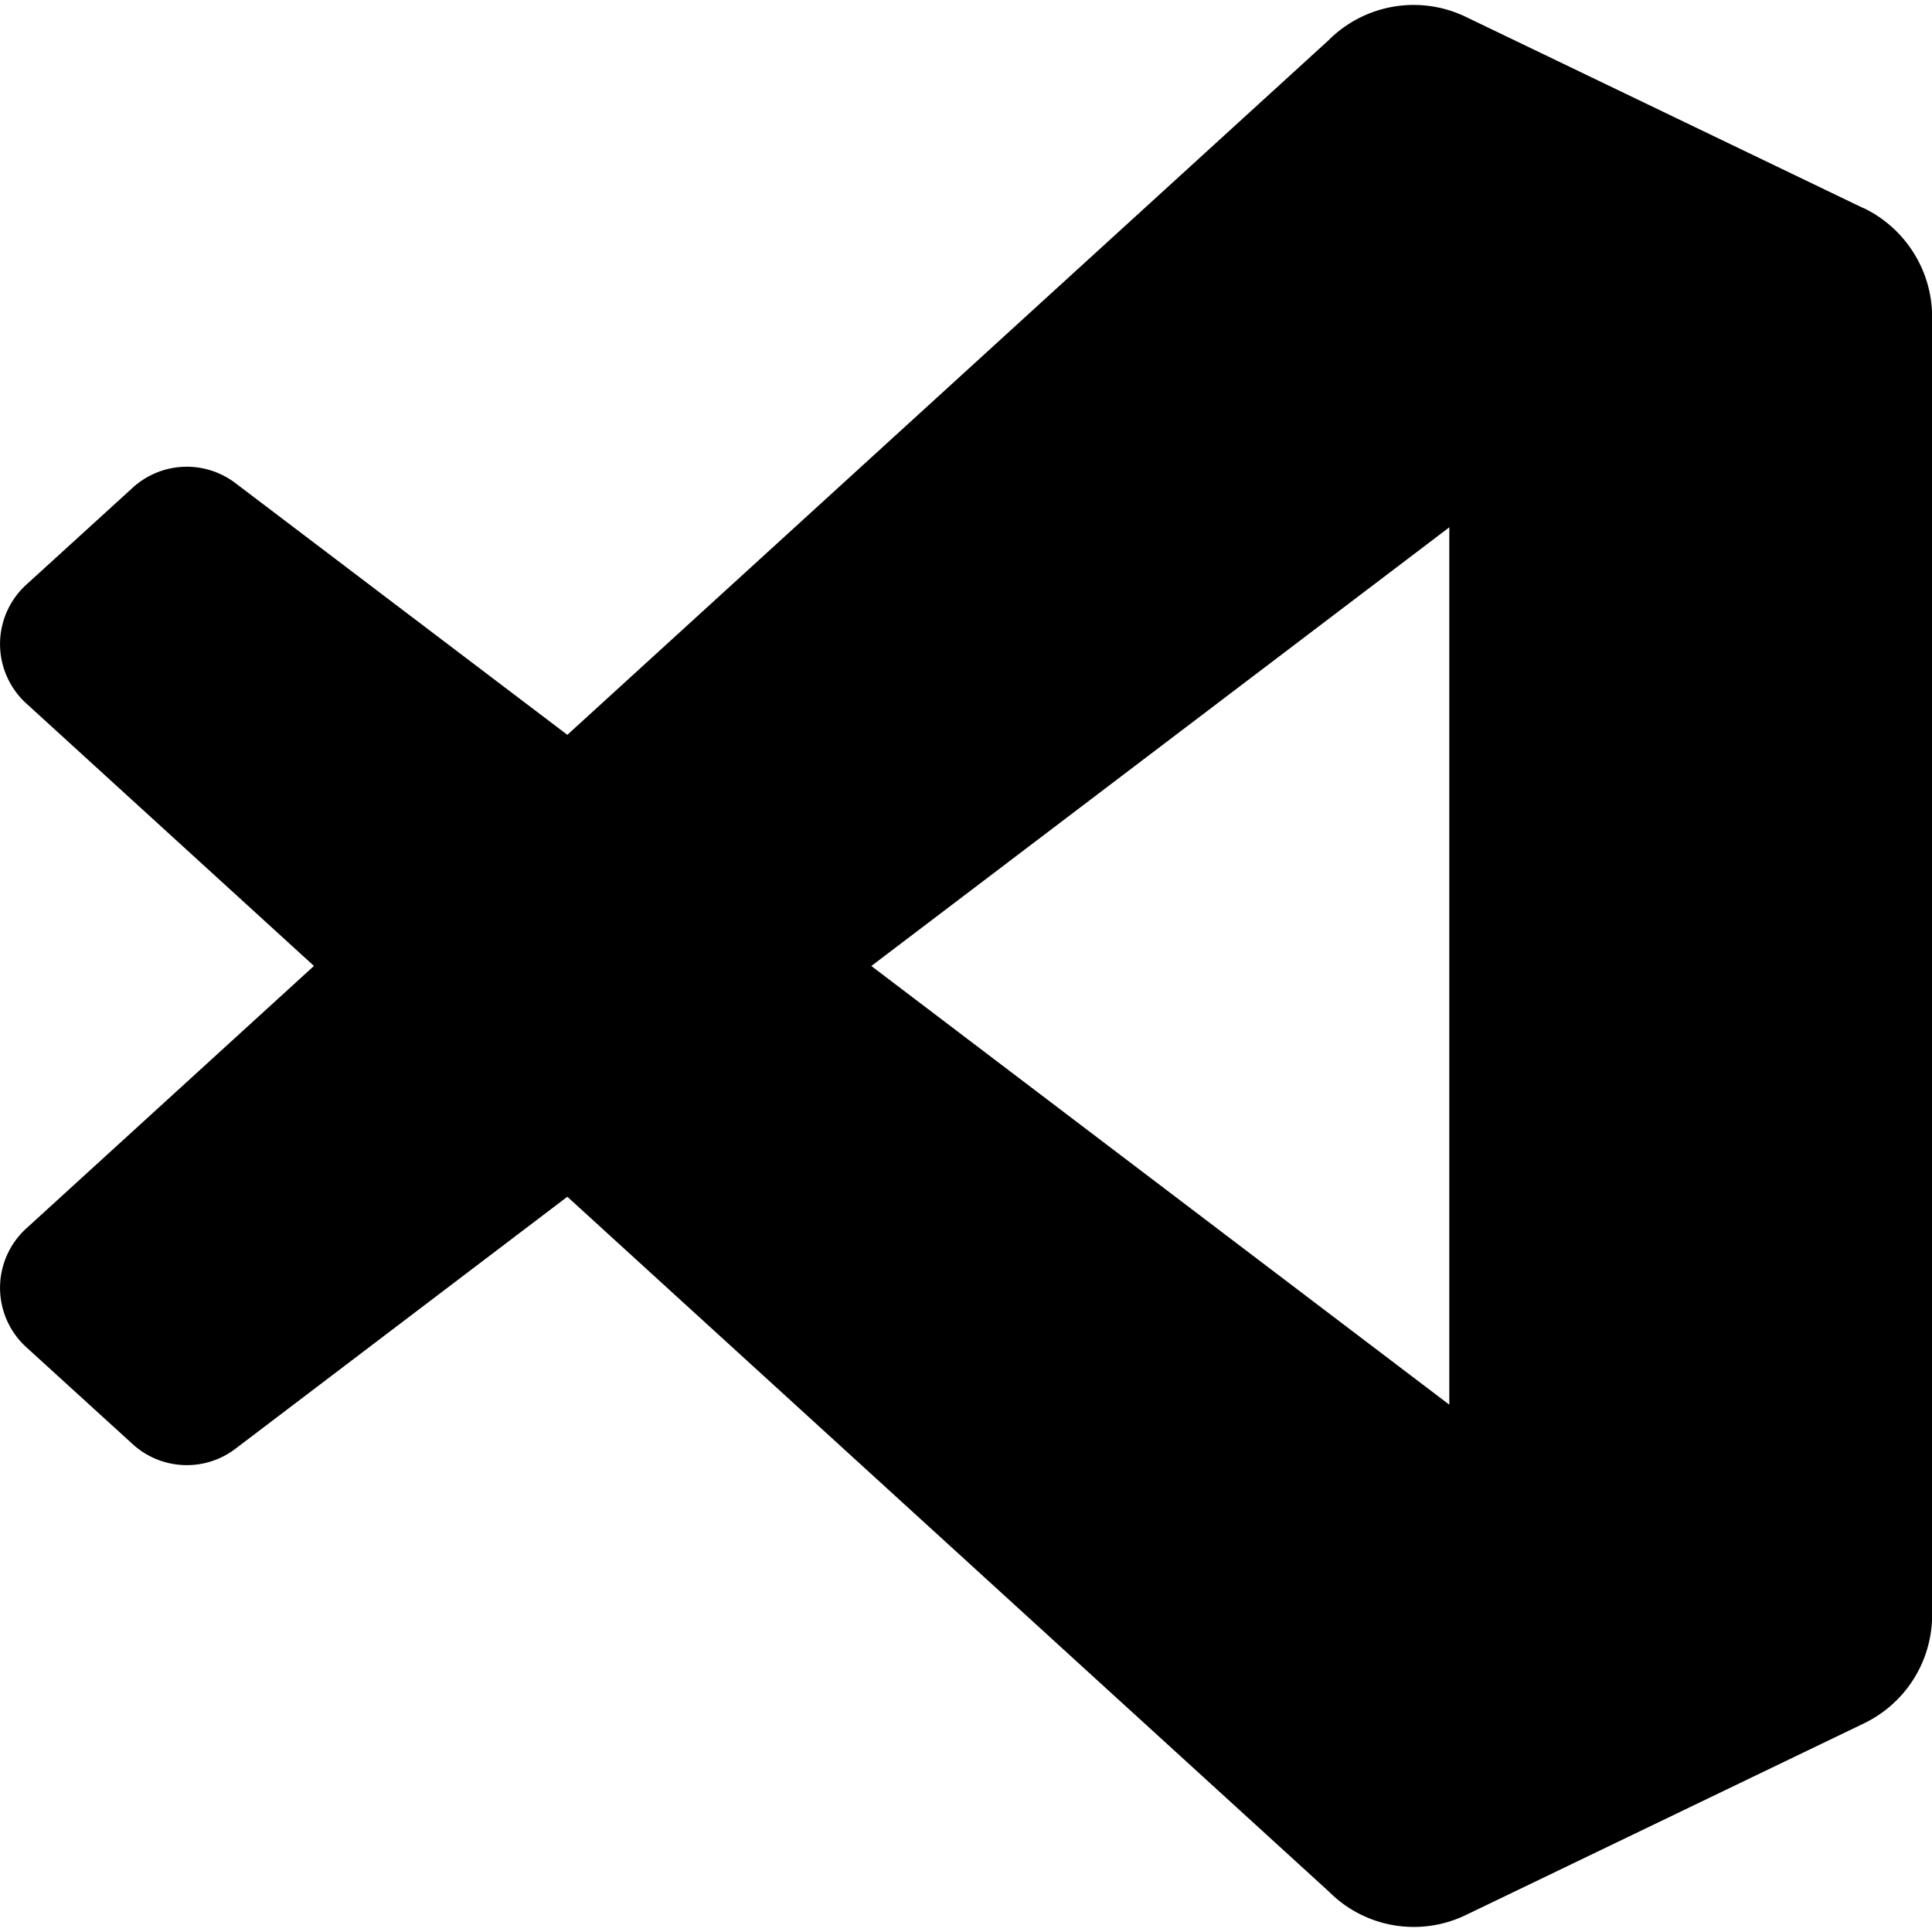 <svg width="800" height="800" viewBox="0 0 32 32" xmlns="http://www.w3.org/2000/svg"><path d="M30.865 3.448 24.282.281a1.99 1.99 0 0 0-2.276.385L9.397 12.171 3.902 8.004a1.33 1.33 0 0 0-1.703.073L.439 9.681a1.33 1.33 0 0 0-.005 1.969L5.2 15.999.434 20.348a1.33 1.33 0 0 0 .005 1.969l1.76 1.604a1.33 1.33 0 0 0 1.703.073l5.495-4.172 12.615 11.51a1.982 1.982 0 0 0 2.271.385l6.589-3.172a1.993 1.993 0 0 0 1.13-1.802V5.248c0-.766-.443-1.469-1.135-1.802zm-6.86 19.818L14.432 16l9.573-7.266z"/></svg>